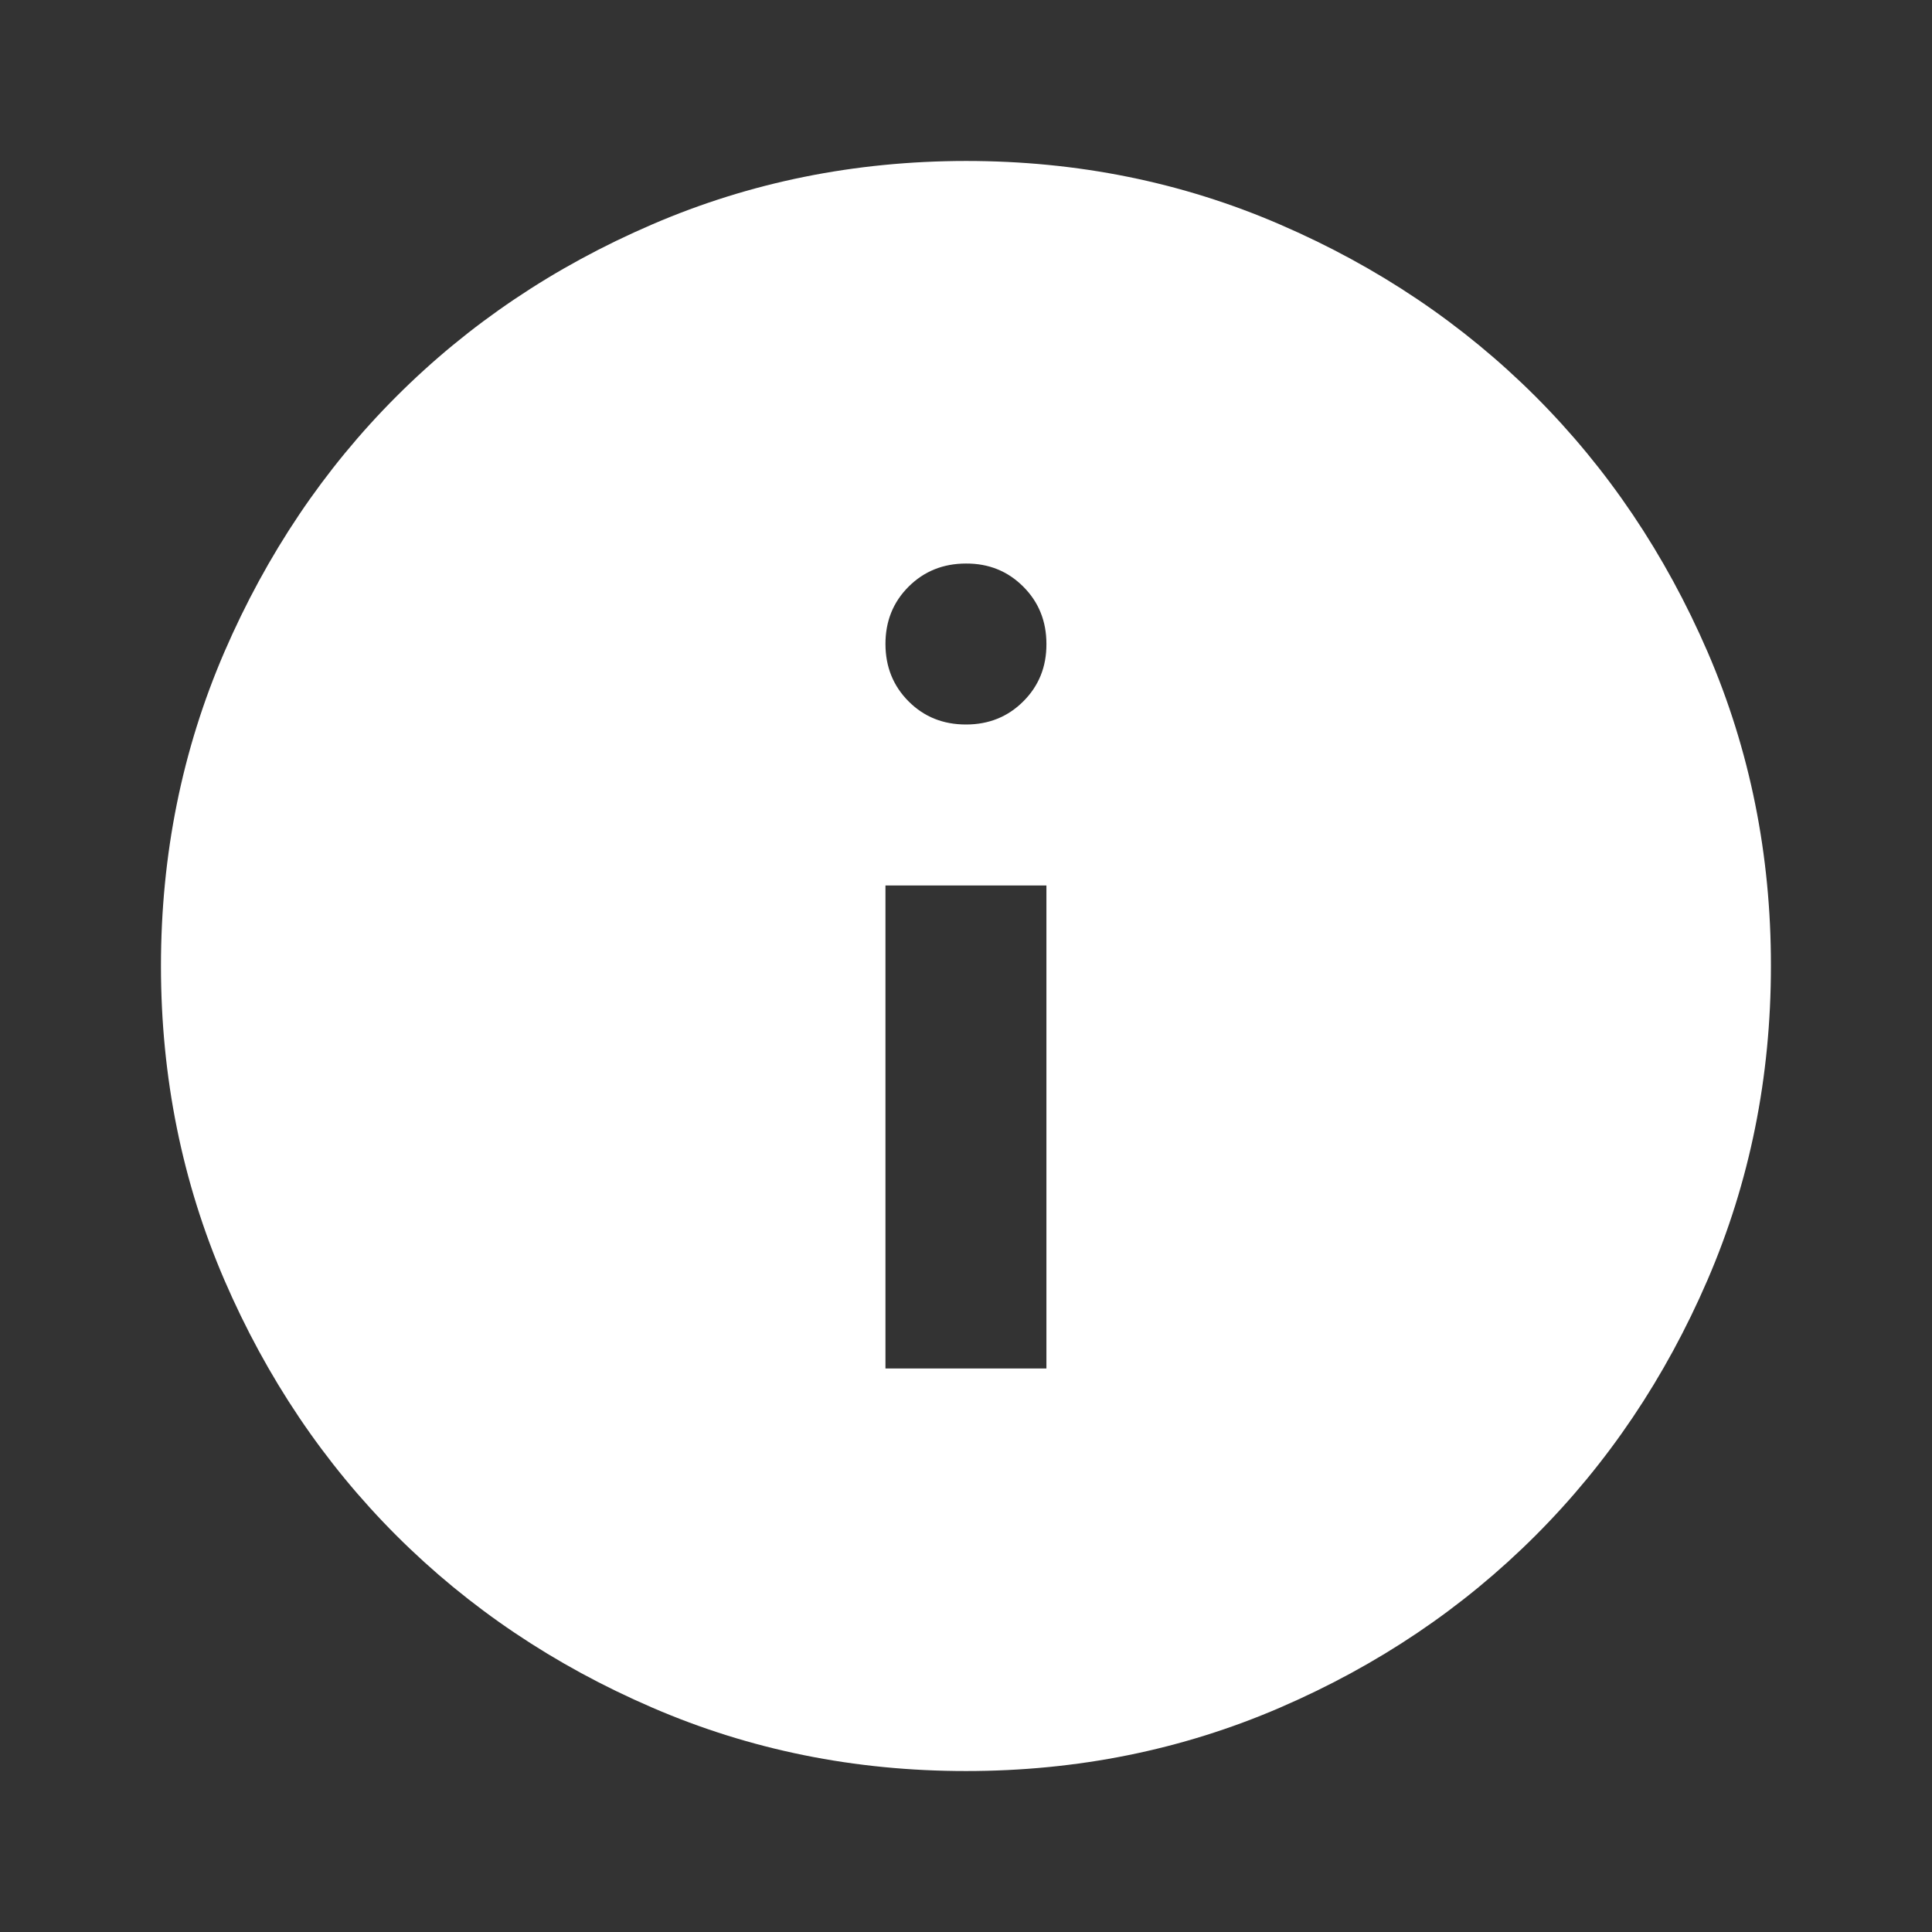<svg width="16" height="16" viewBox="0 0 16 16" fill="none" xmlns="http://www.w3.org/2000/svg">
<rect x="0" y="0" width="16" height="16" fill="#333333" stroke="none"/>
<path d="M7.333 11.333H8.666V7.333H7.333V11.333ZM8 6C8.189 6 8.347 5.936 8.475 5.808C8.603 5.68 8.667 5.522 8.666 5.333C8.666 5.144 8.602 4.986 8.474 4.858C8.346 4.73 8.188 4.666 8 4.667C7.811 4.667 7.652 4.731 7.524 4.859C7.396 4.987 7.333 5.145 7.333 5.333C7.333 5.522 7.397 5.681 7.525 5.809C7.653 5.937 7.811 6 8 6ZM8 14.667C7.077 14.667 6.211 14.492 5.4 14.141C4.589 13.791 3.883 13.316 3.283 12.717C2.683 12.117 2.208 11.411 1.858 10.6C1.509 9.789 1.333 8.922 1.333 8C1.333 7.078 1.508 6.211 1.858 5.4C2.209 4.589 2.683 3.883 3.283 3.283C3.883 2.683 4.589 2.208 5.4 1.859C6.211 1.509 7.077 1.334 8 1.333C8.922 1.333 9.789 1.508 10.6 1.859C11.411 2.209 12.116 2.684 12.716 3.283C13.316 3.883 13.791 4.589 14.142 5.4C14.492 6.211 14.667 7.078 14.666 8C14.666 8.922 14.491 9.789 14.141 10.6C13.791 11.411 13.316 12.117 12.716 12.717C12.116 13.317 11.411 13.792 10.6 14.142C9.789 14.492 8.922 14.667 8 14.667Z" fill="white"/>
</svg>
